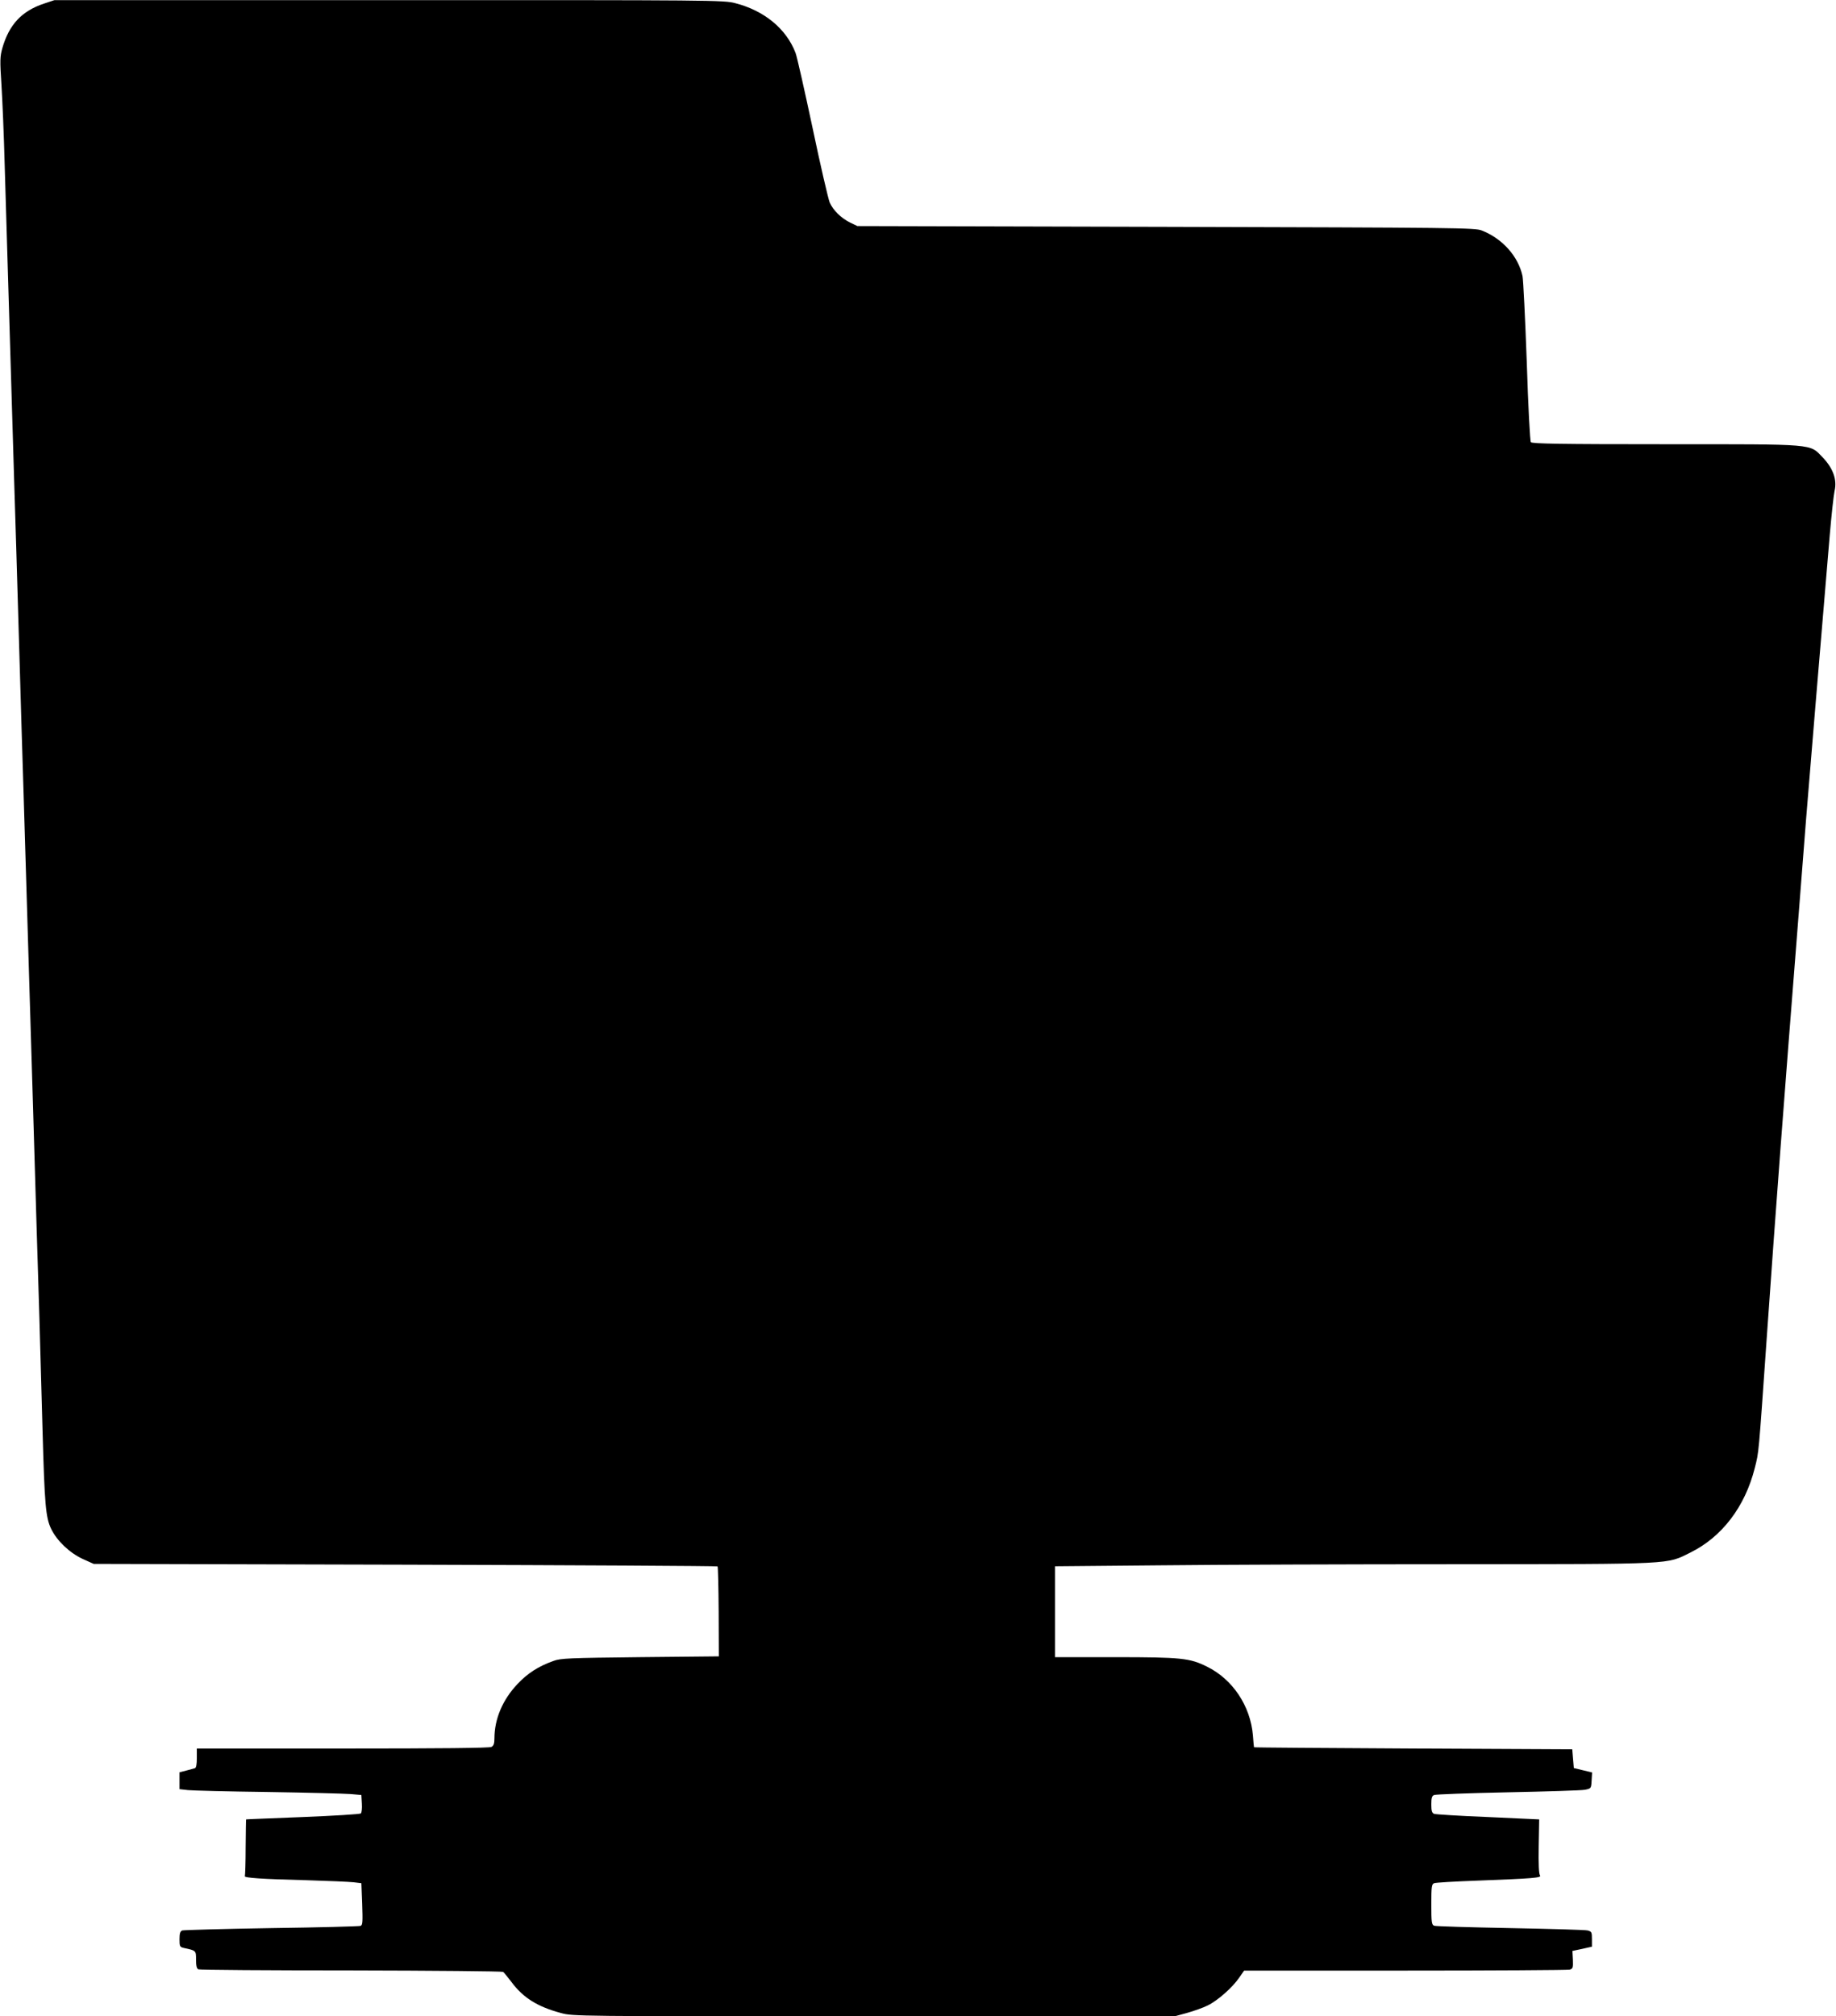 <?xml version="1.0" standalone="no"?>
<!DOCTYPE svg PUBLIC "-//W3C//DTD SVG 20010904//EN"
 "http://www.w3.org/TR/2001/REC-SVG-20010904/DTD/svg10.dtd">
<svg version="1.0" xmlns="http://www.w3.org/2000/svg"
 width="1166pt" height="1280pt" viewBox="0 0 1166 1280"
 preserveAspectRatio="xMidYMid meet">
<g transform="translate(0,1280) scale(0.1,-0.1)"
fill="#000000" stroke="none">
<path d="M279 12777 c-141 -47 -221 -133 -264 -282 -15 -54 -16 -77 -6 -230 6
-93 16 -327 21 -520 6 -192 15 -494 20 -670 5 -176 14 -475 20 -665 6 -190 15
-489 20 -665 6 -176 19 -624 30 -995 11 -371 24 -819 30 -995 5 -176 14 -475
20 -665 6 -190 15 -489 20 -665 5 -176 14 -473 20 -660 15 -508 29 -984 40
-1325 5 -168 14 -489 20 -715 13 -476 20 -559 55 -631 37 -76 116 -151 199
-190 l71 -32 1978 -5 c1088 -3 1981 -8 1984 -11 3 -3 6 -132 7 -288 l1 -283
-500 -5 c-452 -5 -505 -7 -550 -24 -98 -35 -165 -79 -229 -147 -94 -99 -146
-222 -146 -344 0 -34 -5 -47 -19 -55 -13 -7 -326 -10 -945 -10 l-926 0 0 -60
c0 -40 -4 -62 -12 -65 -7 -2 -32 -9 -55 -15 l-43 -11 0 -53 0 -54 53 -6 c28
-3 257 -9 507 -12 250 -4 487 -10 525 -13 l70 -6 3 -54 c2 -30 -1 -58 -6 -63
-5 -5 -170 -15 -368 -23 -197 -8 -360 -14 -361 -15 -1 0 -2 -79 -3 -177 0 -97
-3 -179 -5 -183 -7 -11 108 -19 390 -26 137 -4 272 -10 300 -13 l50 -6 5 -132
c4 -112 3 -134 -10 -139 -8 -3 -262 -10 -565 -14 -302 -5 -558 -12 -568 -15
-13 -6 -17 -19 -17 -56 0 -45 2 -49 27 -55 79 -17 78 -16 78 -75 0 -38 4 -56
15 -61 8 -4 445 -7 970 -7 525 -1 960 -5 965 -9 6 -4 29 -33 53 -64 74 -100
165 -157 314 -197 77 -21 88 -21 1988 -21 l1910 0 77 21 c43 12 103 33 133 48
62 30 158 114 201 178 l30 43 1022 0 c562 0 1032 3 1045 6 21 6 23 12 21 63
l-3 56 62 13 62 14 0 48 c0 44 -2 48 -27 55 -16 4 -237 10 -493 15 -256 5
-473 11 -482 15 -16 6 -18 23 -18 135 0 112 2 129 18 135 9 4 130 11 267 16
367 14 418 18 405 34 -7 9 -10 71 -8 184 2 94 3 171 3 171 0 0 -146 7 -325 15
-179 7 -333 17 -342 20 -14 6 -18 19 -18 60 0 41 4 55 18 60 9 4 220 12 467
17 248 5 468 12 490 16 40 8 40 8 43 59 l3 51 -58 14 -58 14 -5 59 -5 60
-1010 5 c-555 3 -1010 6 -1011 8 -1 1 -4 35 -7 76 -16 187 -129 356 -292 436
-109 54 -161 60 -582 60 l-383 0 0 288 0 289 662 6 c364 4 1215 7 1892 7 1389
1 1328 -2 1481 74 201 99 347 291 409 536 27 108 23 69 76 825 61 870 108
1491 200 2655 17 212 39 500 50 640 18 223 89 1080 150 1800 11 129 25 257 31
284 17 71 -10 144 -76 213 -85 87 -34 83 -1001 83 -661 0 -844 3 -852 13 -5 7
-17 222 -26 512 -10 275 -22 520 -27 543 -27 125 -128 238 -259 289 -42 17
-157 18 -2005 23 l-1960 5 -46 22 c-58 29 -108 78 -130 128 -9 22 -59 236
-109 475 -51 239 -99 453 -108 475 -59 153 -199 268 -383 315 -72 19 -133 20
-2199 19 l-2125 0 -66 -22z"/>
</g>
</svg>
